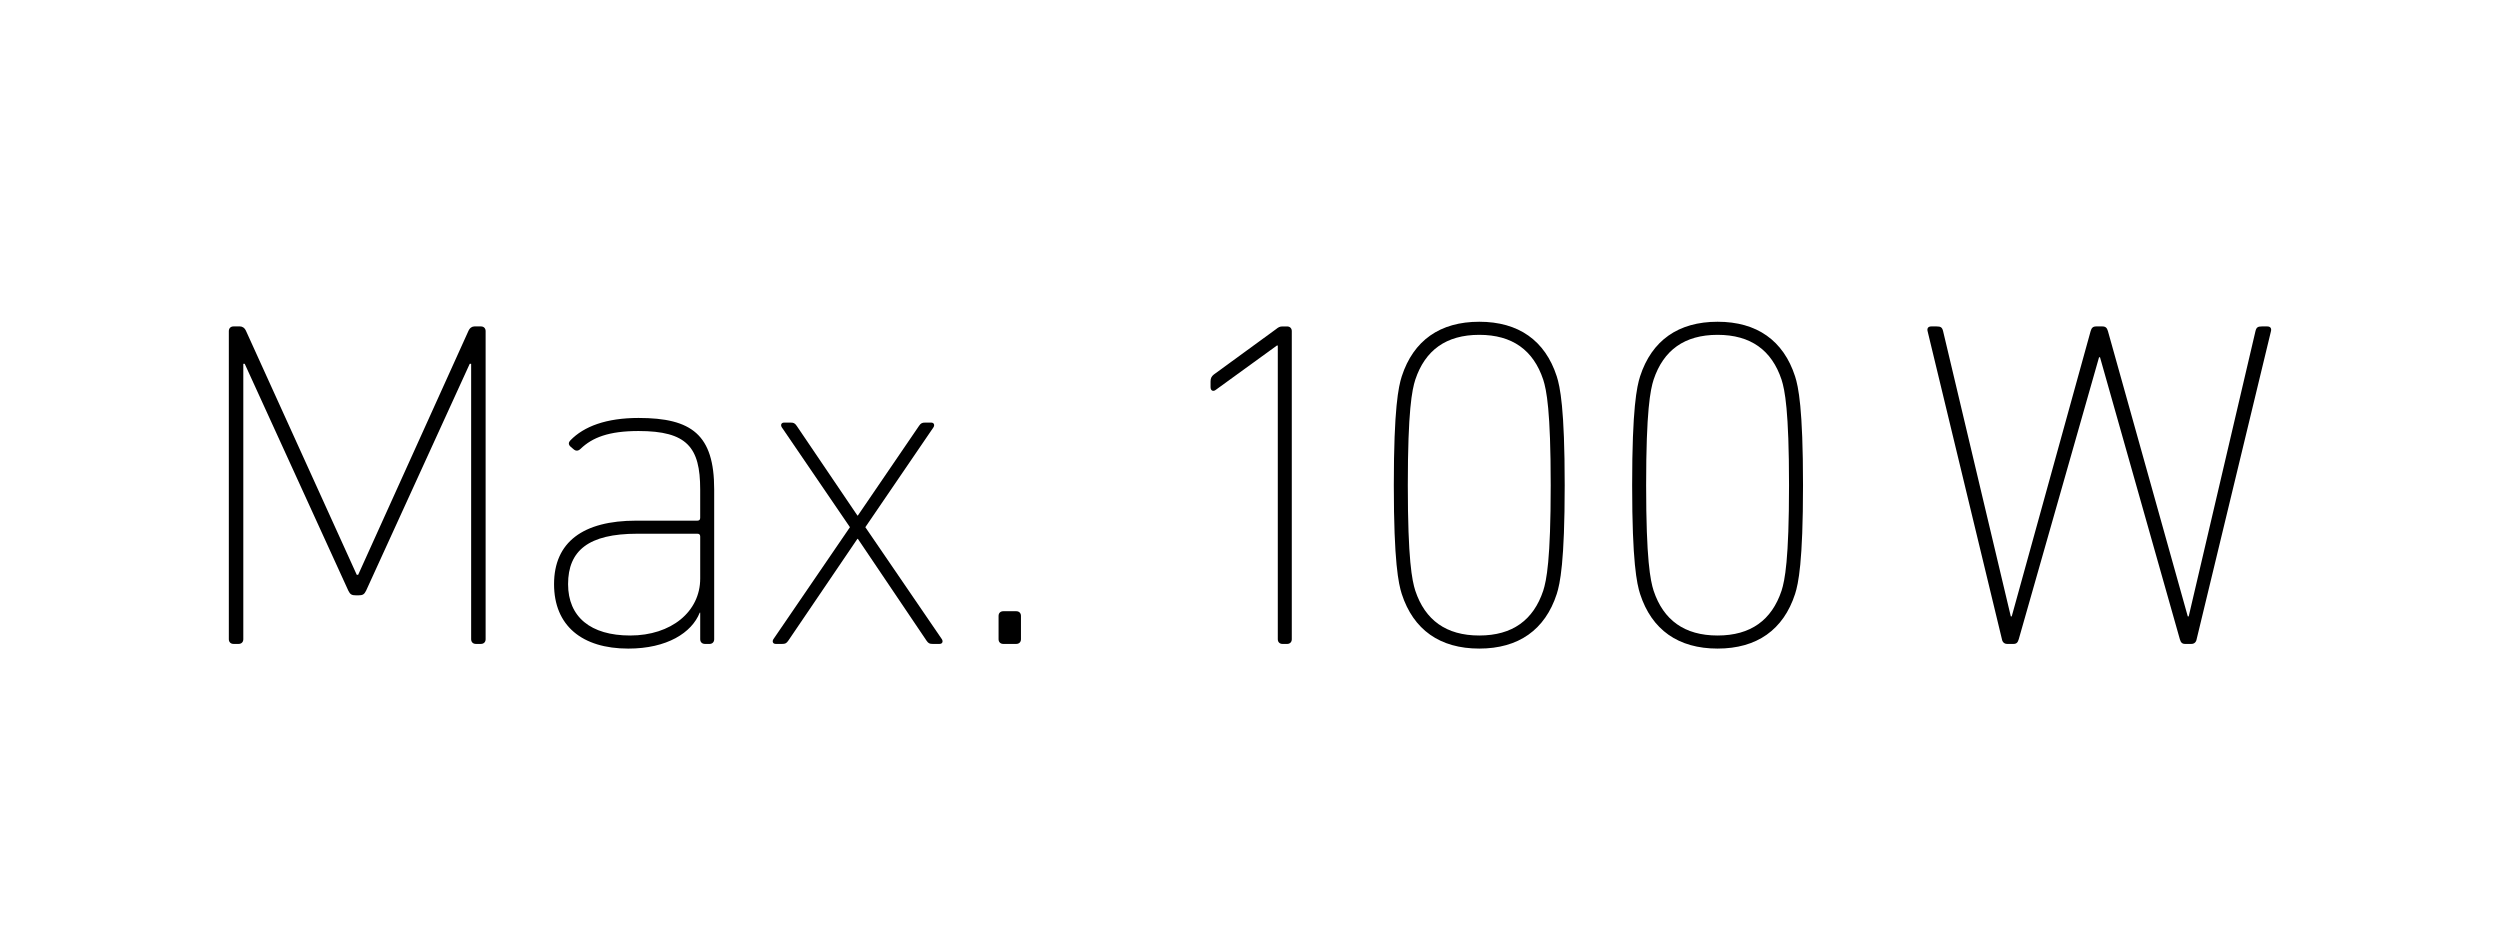 <?xml version="1.0" encoding="utf-8"?>
<!-- Generator: Adobe Illustrator 25.2.1, SVG Export Plug-In . SVG Version: 6.00 Build 0)  -->
<svg version="1.1" id="Innen_1" xmlns="http://www.w3.org/2000/svg" xmlns:xlink="http://www.w3.org/1999/xlink" x="0px" y="0px"
	 viewBox="0 0 171.328 64" style="enable-background:new 0 0 171.328 64;" xml:space="preserve">
<g>
	<path d="M15.682,22.69c0-0.192,0.128-0.32,0.32-0.32h0.447c0.16,0,0.32,0.097,0.416,0.32l7.584,16.703h0.096
		l7.552-16.703c0.096-0.224,0.256-0.32,0.416-0.32h0.447c0.192,0,0.32,0.128,0.32,0.32v21.118
		c0,0.192-0.128,0.32-0.32,0.32h-0.352c-0.192,0-0.32-0.128-0.32-0.32V24.93h-0.096l-7.104,15.551
		c-0.128,0.256-0.224,0.319-0.544,0.319h-0.128c-0.32,0-0.416-0.064-0.544-0.319L16.77,24.93h-0.096v18.878
		c0,0.192-0.128,0.32-0.32,0.32h-0.352c-0.192,0-0.32-0.128-0.32-0.32V22.69z"/>
	<path d="M48.305,44.128c-0.191,0-0.319-0.128-0.319-0.32v-1.823h-0.032c-0.544,1.376-2.24,2.464-4.896,2.464
		c-3.168,0-5.088-1.568-5.088-4.416c0-2.88,1.983-4.352,5.632-4.352h4.191c0.128,0,0.192-0.065,0.192-0.192v-1.951
		c0-2.88-0.896-4-4.225-4c-2.048,0-3.167,0.448-3.967,1.216c-0.16,0.16-0.32,0.16-0.448,0.064l-0.225-0.191
		c-0.191-0.16-0.159-0.32-0.031-0.448c0.928-0.96,2.464-1.536,4.671-1.536c3.648,0,5.184,1.152,5.184,4.896
		v10.271c0,0.192-0.128,0.32-0.319,0.32H48.305z M47.986,39.649v-2.88c0-0.128-0.065-0.192-0.192-0.192h-4.128
		c-3.327,0-4.735,1.152-4.735,3.456c0,2.24,1.536,3.519,4.256,3.519C46.001,43.552,47.986,41.92,47.986,39.649z"
		/>
	<path d="M63.911,44.128c-0.192,0-0.288-0.032-0.416-0.224l-4.704-6.976h-0.032l-4.735,6.976
		c-0.128,0.191-0.224,0.224-0.416,0.224h-0.448c-0.191,0-0.256-0.16-0.16-0.32l5.248-7.679l-4.672-6.848
		c-0.096-0.16-0.032-0.32,0.16-0.32h0.448c0.191,0,0.288,0.032,0.416,0.224l4.159,6.144h0.032l4.191-6.144
		c0.128-0.191,0.225-0.224,0.416-0.224h0.416c0.192,0,0.256,0.16,0.16,0.32l-4.672,6.848l5.248,7.679
		c0.096,0.16,0.032,0.32-0.16,0.32H63.911z"/>
	<path d="M68.433,42.208c0-0.192,0.128-0.32,0.32-0.32h0.895c0.192,0,0.32,0.128,0.32,0.32v1.6
		c0,0.192-0.128,0.32-0.32,0.32h-0.895c-0.192,0-0.32-0.128-0.32-0.32V42.208z"/>
	<path d="M87.569,23.682h-0.065l-4.191,3.039c-0.16,0.129-0.352,0.065-0.352-0.191v-0.384
		c0-0.225,0.064-0.352,0.224-0.48l4.256-3.103c0.16-0.128,0.256-0.192,0.448-0.192h0.319
		c0.192,0,0.32,0.128,0.32,0.32v21.118c0,0.192-0.128,0.32-0.32,0.32H87.889
		c-0.192,0-0.32-0.128-0.32-0.32V23.682z"/>
	<path d="M95.52,33.249c0-5.28,0.32-6.752,0.544-7.456c0.801-2.464,2.624-3.743,5.312-3.743
		c2.688,0,4.512,1.279,5.311,3.743c0.224,0.704,0.544,2.176,0.544,7.456c0,5.279-0.32,6.751-0.544,7.455
		c-0.8,2.464-2.624,3.744-5.311,3.744c-2.688,0-4.512-1.28-5.312-3.744
		C95.84,40,95.52,38.529,95.52,33.249z M101.376,43.552c2.272,0,3.711-1.056,4.383-3.071
		c0.225-0.704,0.513-2.112,0.513-7.231c0-5.12-0.288-6.528-0.513-7.231c-0.672-2.017-2.111-3.072-4.383-3.072
		c-2.272,0-3.712,1.056-4.384,3.072c-0.225,0.703-0.513,2.111-0.513,7.231c0,5.119,0.288,6.527,0.513,7.231
		C97.664,42.496,99.104,43.552,101.376,43.552z"/>
	<path d="M111.853,33.249c0-5.28,0.32-6.752,0.544-7.456c0.8-2.464,2.624-3.743,5.311-3.743
		s4.512,1.279,5.311,3.743c0.225,0.704,0.544,2.176,0.544,7.456c0,5.279-0.319,6.751-0.544,7.455
		c-0.8,2.464-2.624,3.744-5.311,3.744s-4.512-1.28-5.311-3.744C112.173,40,111.853,38.529,111.853,33.249z
		 M117.708,43.552c2.272,0,3.712-1.056,4.384-3.071c0.224-0.704,0.512-2.112,0.512-7.231
		c0-5.12-0.288-6.528-0.512-7.231c-0.672-2.017-2.112-3.072-4.384-3.072s-3.712,1.056-4.384,3.072
		c-0.224,0.703-0.512,2.111-0.512,7.231c0,5.119,0.288,6.527,0.512,7.231
		C113.996,42.496,115.437,43.552,117.708,43.552z"/>
	<path d="M149.74,44.128c-0.192,0-0.288-0.096-0.352-0.32l-5.472-19.326h-0.065l-5.504,19.326
		c-0.064,0.225-0.159,0.32-0.352,0.32h-0.448c-0.191,0-0.319-0.128-0.352-0.32l-5.088-21.086
		c-0.064-0.225,0.032-0.352,0.256-0.352h0.352c0.288,0,0.384,0.065,0.447,0.32l4.64,19.551h0.065l5.407-19.551
		c0.065-0.224,0.16-0.32,0.385-0.32h0.415c0.225,0,0.32,0.097,0.385,0.32l5.472,19.551h0.064l4.576-19.551
		c0.064-0.256,0.159-0.32,0.447-0.32h0.352c0.224,0,0.319,0.128,0.256,0.352l-5.088,21.086
		c-0.032,0.192-0.16,0.32-0.352,0.32H149.74z"/>
</g>
</svg>
